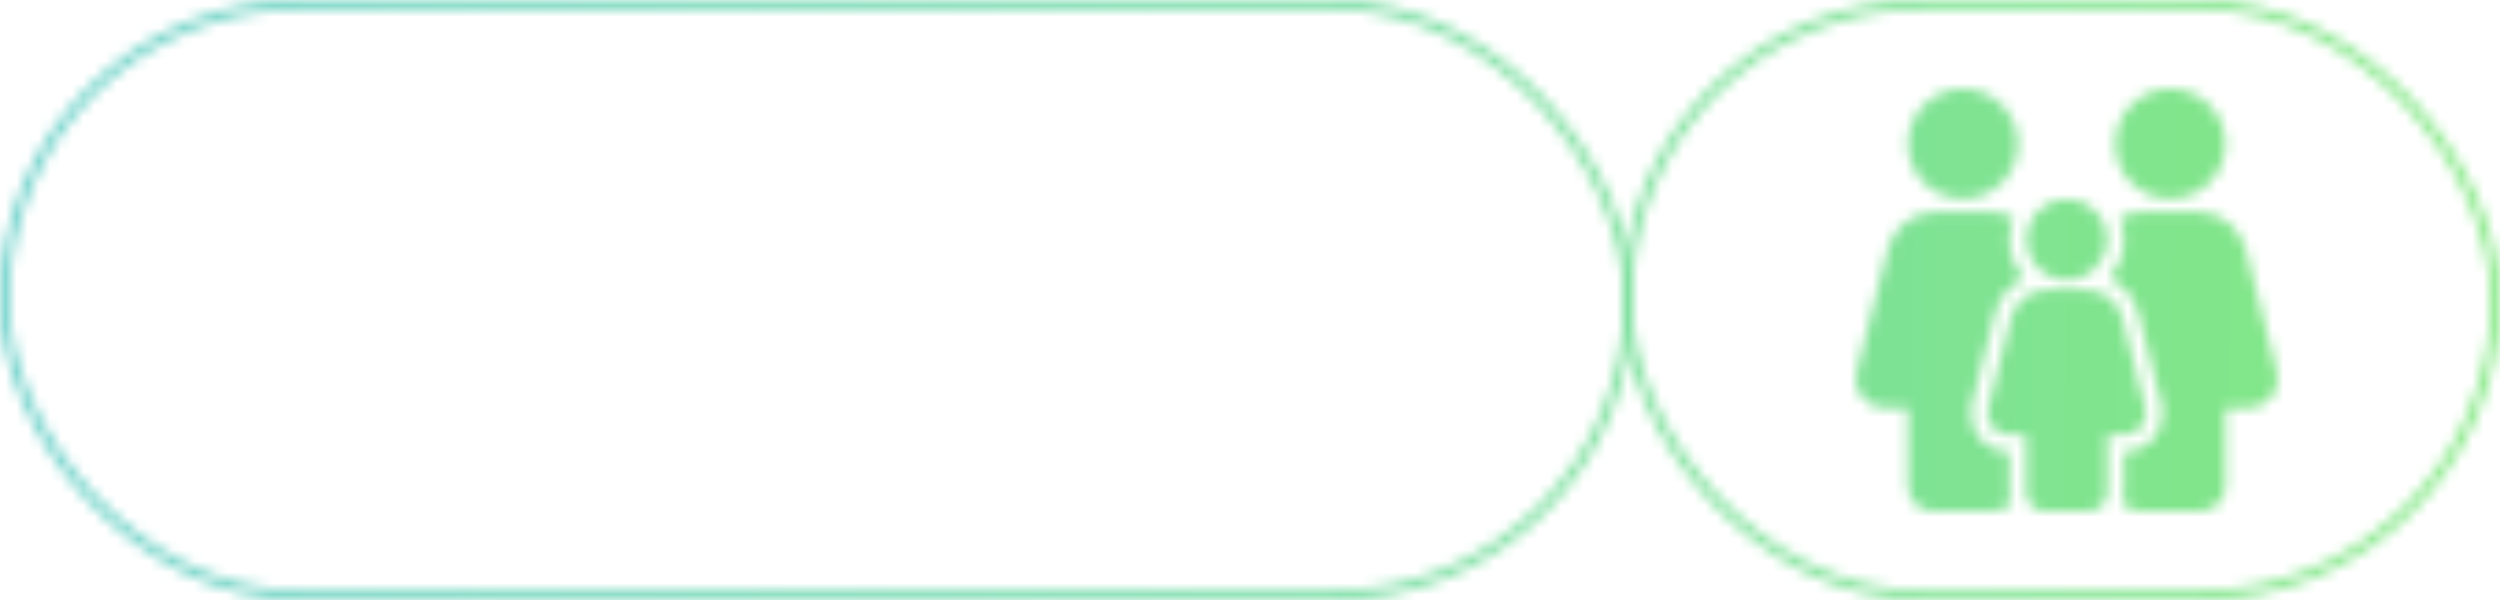 <?xml version="1.0" encoding="UTF-8"?> <svg xmlns="http://www.w3.org/2000/svg" width="225" height="54" viewBox="0 0 225 54" fill="none"> <mask id="mask0_616_138" style="mask-type:alpha" maskUnits="userSpaceOnUse" x="0" y="0" width="225" height="54"> <rect x="0.416" y="0.416" width="146.169" height="53.169" rx="26.584" stroke="#39D801" stroke-width="0.831"></rect> <rect x="146.416" y="0.416" width="78.169" height="53.169" rx="26.584" stroke="#39D801" stroke-width="0.831"></rect> <g clip-path="url(#clip0_616_138)"> <path d="M195.329 17.901C198.063 17.901 200.28 15.684 200.28 12.95C200.28 10.216 198.063 8 195.329 8C192.595 8 190.379 10.216 190.379 12.95C190.379 15.684 192.595 17.901 195.329 17.901Z" fill="#39D801"></path> <path d="M193.088 36.745L191.003 28.566C190.632 27.111 189.318 26.087 187.811 26.087H184.19C182.683 26.087 181.369 27.111 180.998 28.566L178.913 36.745C178.601 37.962 179.521 39.142 180.776 39.142H182.342V44.352C182.342 45.258 183.076 46 183.989 46H188.019C188.925 46 189.667 45.265 189.667 44.352V39.142H191.233C192.48 39.142 193.4 37.962 193.088 36.745Z" fill="#39D801"></path> <path d="M186.003 25.226C188.024 25.226 189.662 23.588 189.662 21.567C189.662 19.546 188.024 17.908 186.003 17.908C183.982 17.908 182.344 19.546 182.344 21.567C182.344 23.588 183.982 25.226 186.003 25.226Z" fill="#39D801"></path> <path d="M204.919 33.487L202.099 22.421C201.594 20.447 199.82 19.066 197.787 19.066H192.888C192.124 19.066 191.404 19.259 190.766 19.608C191.018 20.209 191.152 20.87 191.152 21.568C191.152 22.904 190.639 24.121 189.801 25.041C191.085 25.627 192.079 26.77 192.443 28.203L194.061 34.548L194.529 36.382C194.558 36.493 194.58 36.612 194.595 36.723C194.736 37.643 194.491 38.564 193.912 39.306C193.267 40.145 192.28 40.62 191.226 40.62H191.144V44.345C191.144 44.679 191.092 44.998 190.996 45.303C191.396 45.726 191.975 45.993 192.606 45.993H198.061C199.293 45.993 200.288 44.998 200.288 43.766V36.716H202.403C204.095 36.723 205.335 35.127 204.919 33.487Z" fill="#39D801"></path> <path d="M177.471 36.382L177.939 34.548L179.557 28.203C179.921 26.763 180.915 25.627 182.199 25.041C181.361 24.128 180.848 22.904 180.848 21.568C180.848 20.877 180.982 20.217 181.234 19.608C180.596 19.259 179.876 19.066 179.112 19.066H174.213C172.18 19.066 170.398 20.447 169.901 22.421L167.081 33.487C166.665 35.127 167.905 36.723 169.597 36.723H171.712V43.774C171.712 45.006 172.707 46 173.939 46H179.394C180.025 46 180.596 45.733 181.004 45.31C180.908 45.006 180.856 44.687 180.856 44.353V40.627H180.774C179.713 40.627 178.733 40.145 178.087 39.313C177.509 38.571 177.271 37.643 177.405 36.73C177.42 36.612 177.442 36.493 177.471 36.382Z" fill="#39D801"></path> <path d="M181.618 12.96C181.623 10.226 179.411 8.005 176.677 8C173.943 7.994 171.722 10.206 171.717 12.94C171.711 15.674 173.923 17.895 176.657 17.901C179.391 17.906 181.612 15.694 181.618 12.96Z" fill="#39D801"></path> </g> </mask> <g mask="url(#mask0_616_138)"> <rect width="229" height="54" fill="url(#paint0_linear_616_138)"></rect> </g> <defs> <linearGradient id="paint0_linear_616_138" x1="1.947" y1="24.985" x2="222.77" y2="27.243" gradientUnits="userSpaceOnUse"> <stop stop-color="#6BD0C9"></stop> <stop offset="1" stop-color="#84E884"></stop> </linearGradient> <clipPath id="clip0_616_138"> <rect width="38" height="38" fill="white" transform="translate(167 8)"></rect> </clipPath> </defs> </svg> 